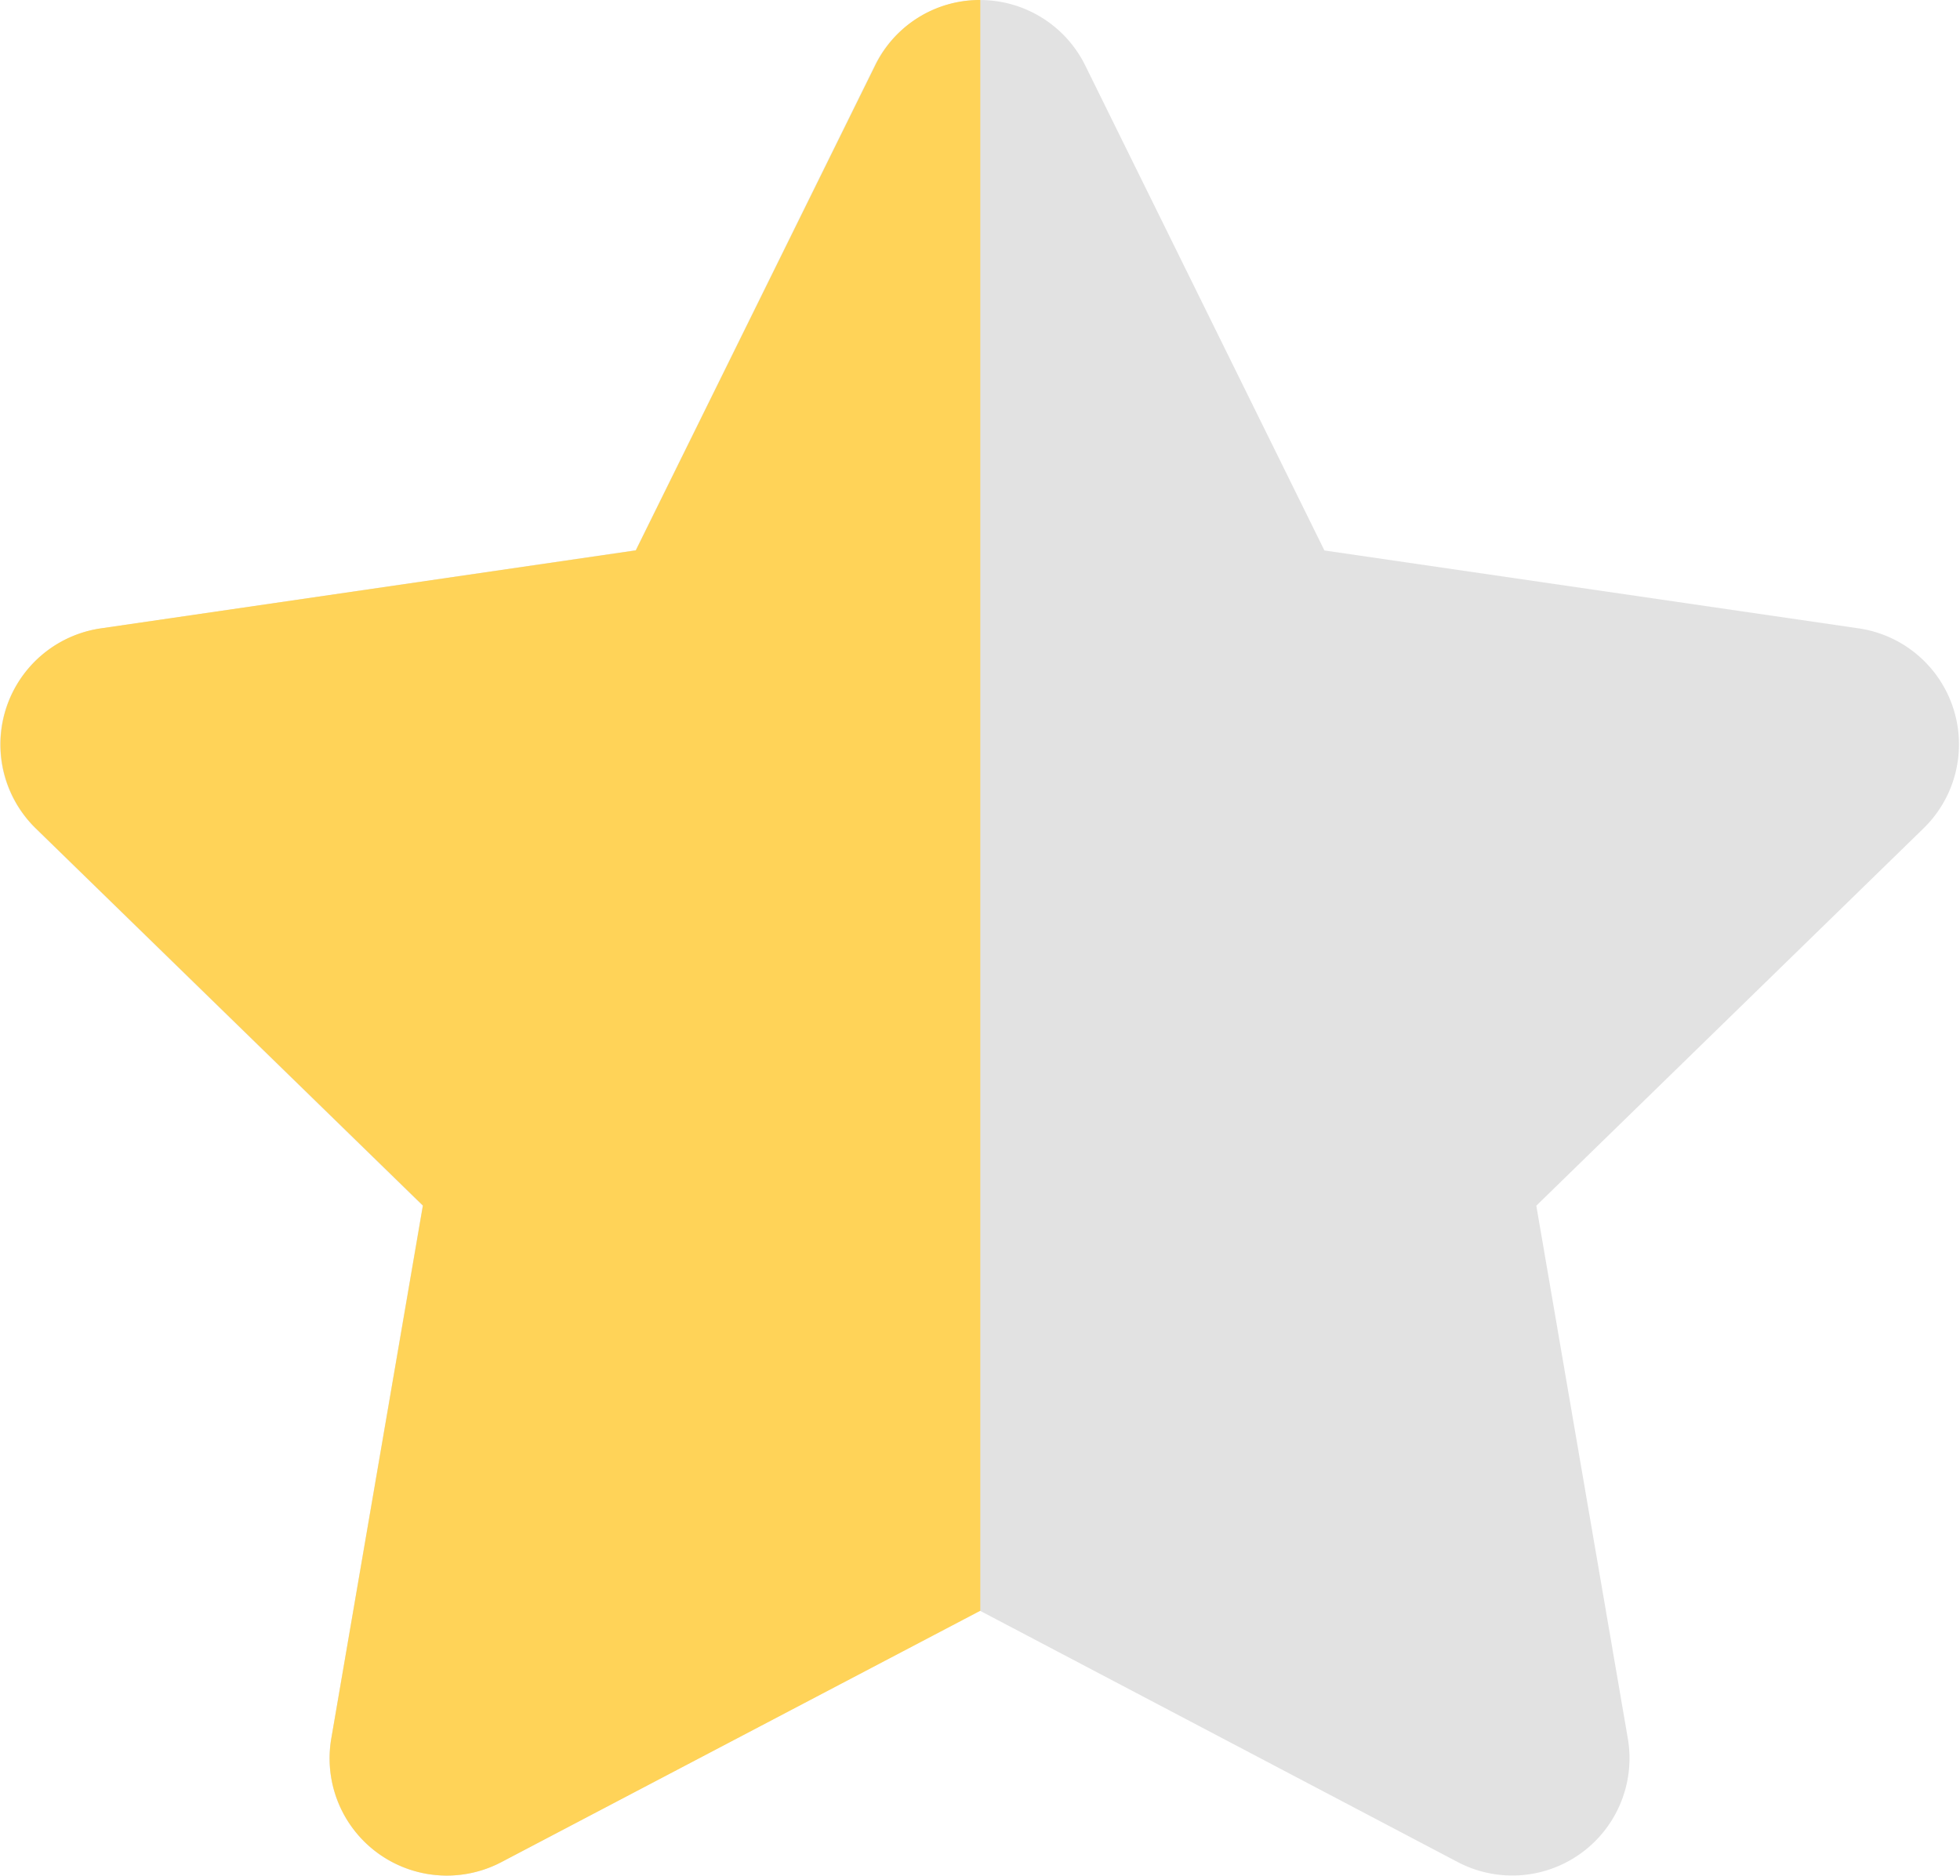 <svg xmlns="http://www.w3.org/2000/svg" width="20.896" height="20" viewBox="0 0 20.896 20">
  <g id="star_blank" transform="translate(-749 -991)">
    <path id="Icon_awesome-star" data-name="Icon awesome-star" d="M10.768.695,8.218,5.866,2.512,6.7A1.25,1.25,0,0,0,1.82,8.831l4.128,4.023-.976,5.683a1.249,1.249,0,0,0,1.812,1.316l5.1-2.683,5.1,2.683a1.25,1.25,0,0,0,1.812-1.316l-.976-5.683,4.128-4.023A1.25,1.25,0,0,0,21.267,6.7l-5.706-.832L13.01.695A1.251,1.251,0,0,0,10.768.695Z" transform="translate(747.559 991.001)" fill="#e2e2e2"/>
    <path id="Icon_awesome-star-half" data-name="Icon awesome-star-half" d="M11.892,0a1.236,1.236,0,0,0-1.121.7L8.22,5.868,2.512,6.7A1.251,1.251,0,0,0,1.82,8.829L5.95,12.853l-.977,5.684a1.25,1.25,0,0,0,1.813,1.317l5.106-2.68Z" transform="translate(747.559 991)" fill="#ffd358"/>
  </g>
</svg>
